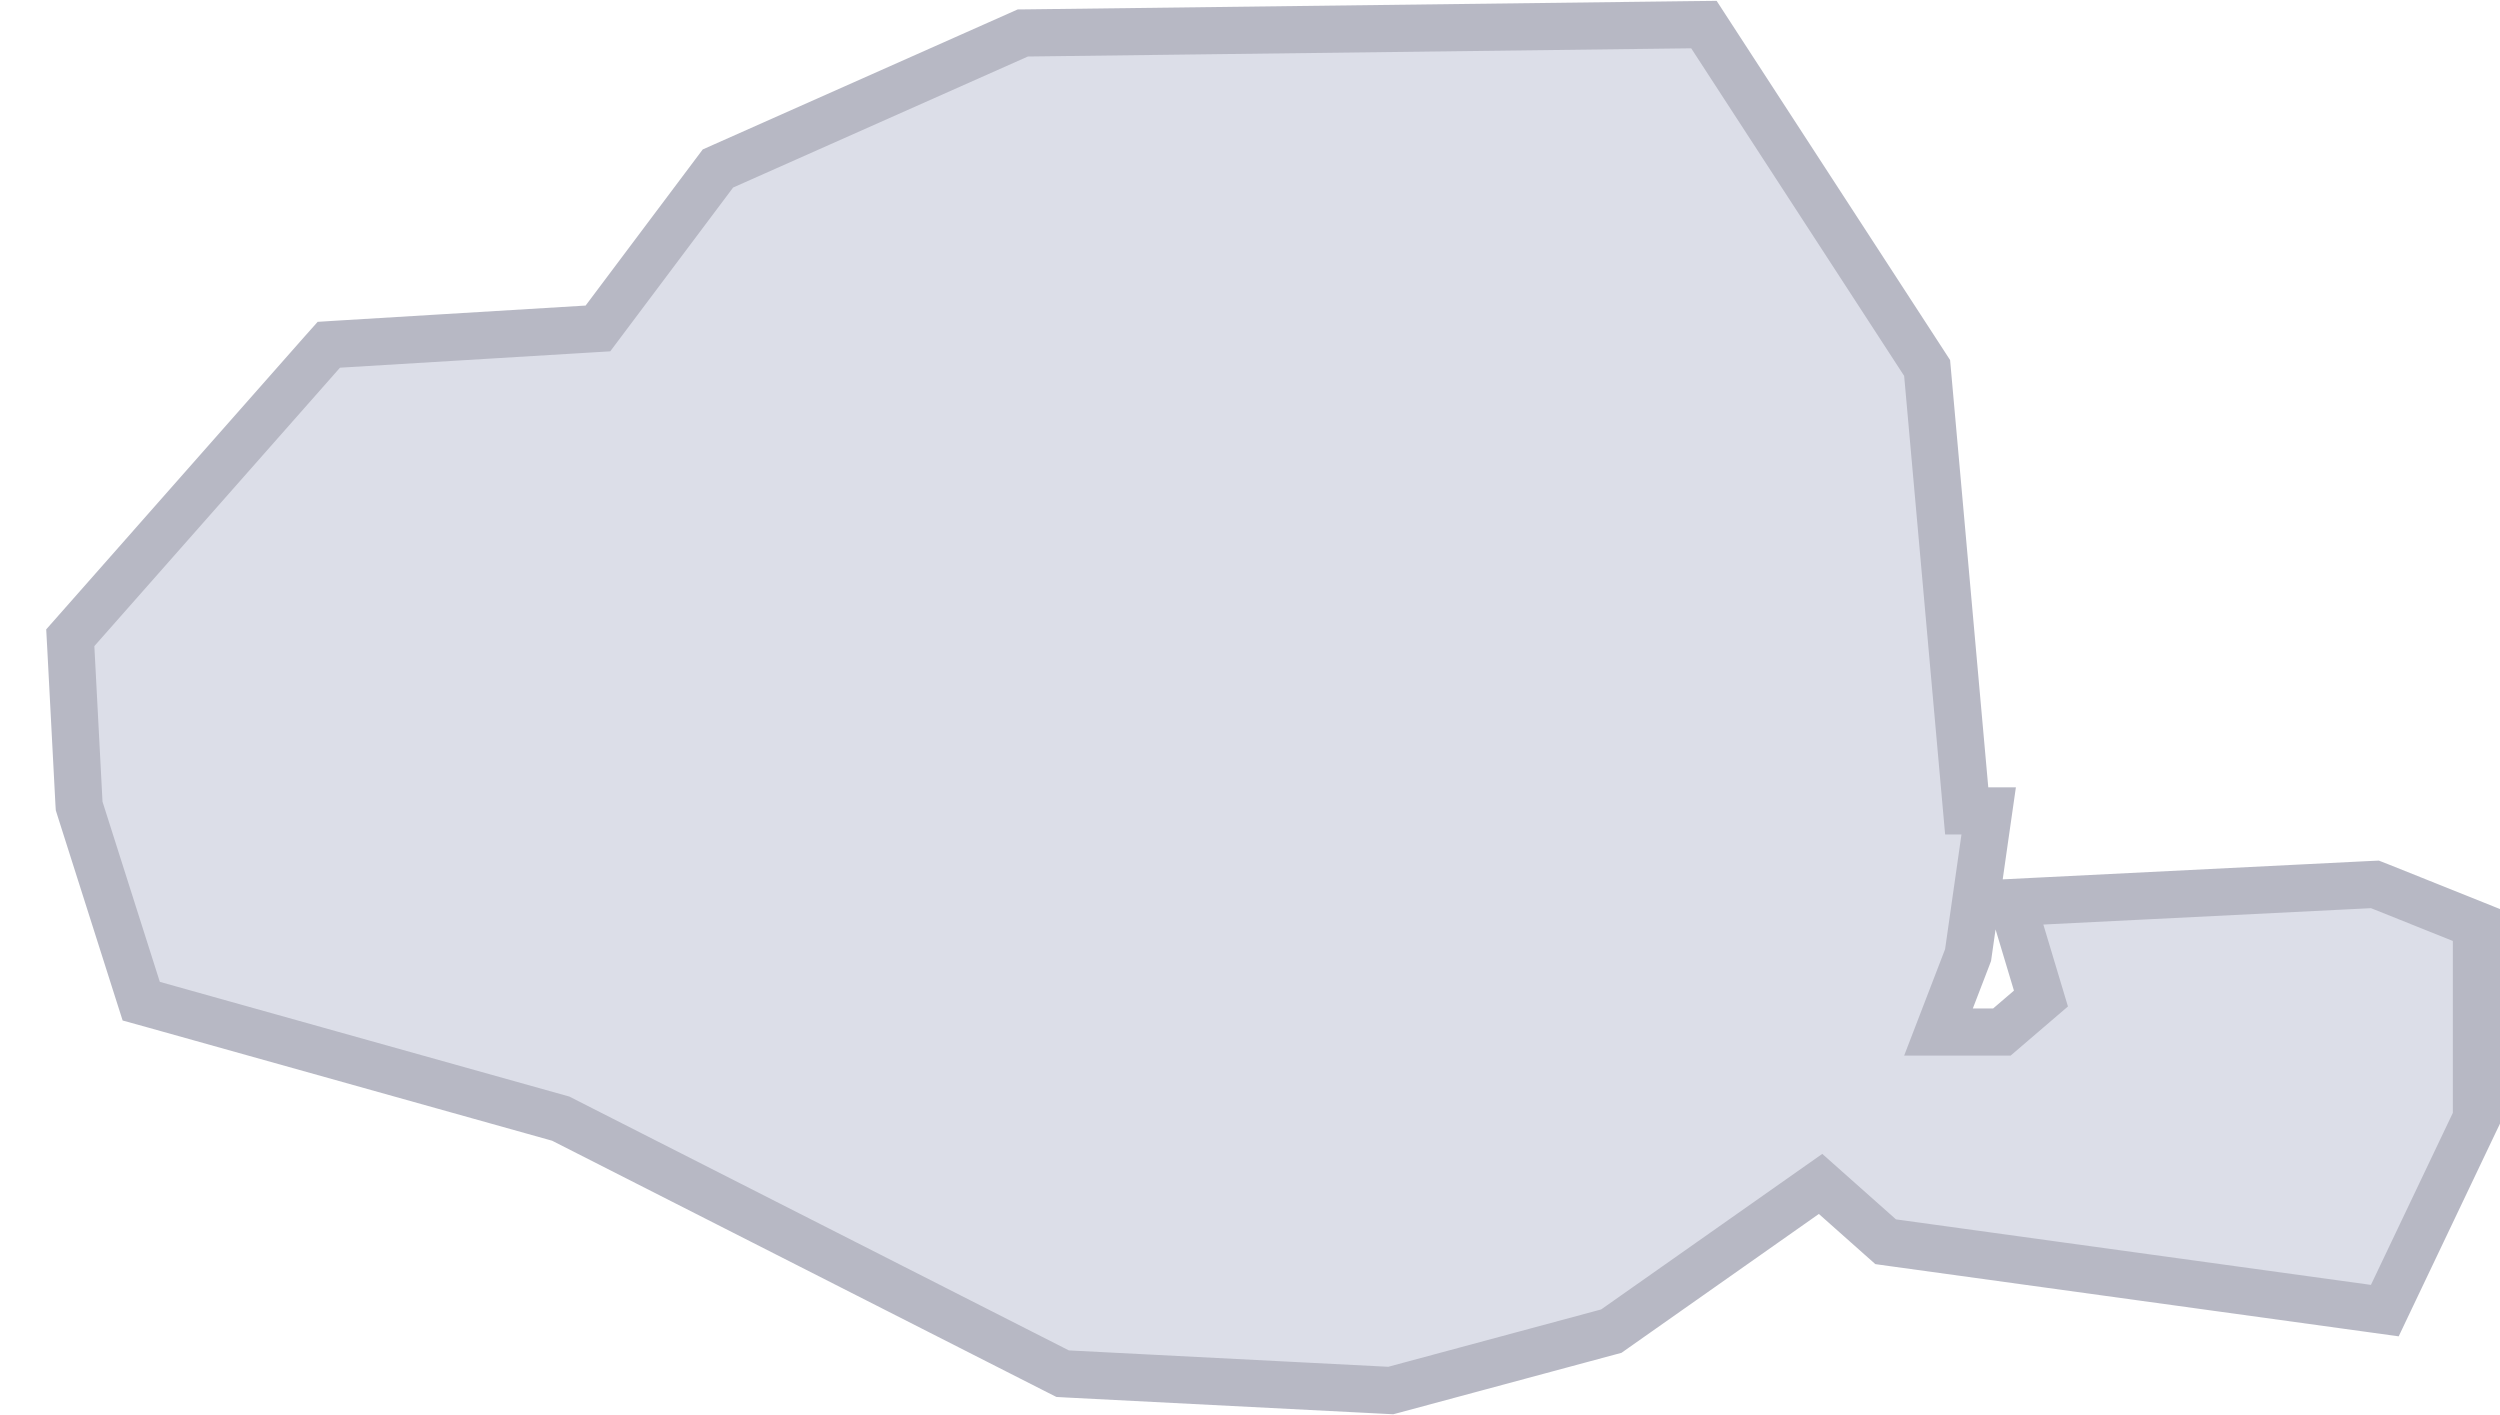 <svg width="53" height="30" viewBox="0 0 53 30" fill="none" xmlns="http://www.w3.org/2000/svg">
<path d="M36.273 0.752L36.123 0.521L35.848 0.524L21.785 0.698L21.683 0.699L21.589 0.741L15.339 3.519L15.22 3.572L15.142 3.676L12.676 6.963L7.178 7.296L6.971 7.309L6.833 7.464L1.625 13.367L1.49 13.52L1.501 13.724L1.674 17.023L1.678 17.087L1.697 17.148L2.912 20.968L2.994 21.225L3.254 21.297L11.887 23.715L22.433 29.074L22.528 29.122L22.634 29.128L29.405 29.475L29.484 29.479L29.56 29.459L34.074 28.243L34.16 28.22L34.232 28.169L38.596 25.099L39.862 26.224L39.976 26.325L40.126 26.346L50.196 27.735L50.558 27.785L50.715 27.455L52.451 23.809L52.5 23.707V23.594V19.948V19.61L52.186 19.484L50.45 18.789L50.348 18.749L50.239 18.754L43.294 19.101L42.657 19.133L42.84 19.744L43.268 21.169L42.44 21.879H41.096L41.703 20.301L41.723 20.248L41.731 20.192L42.078 17.762L42.16 17.191H41.694L40.866 7.924L40.855 7.801L40.787 7.696L36.273 0.752Z" fill="#DCDEE8" stroke="#B7B8C4"/>
</svg>
